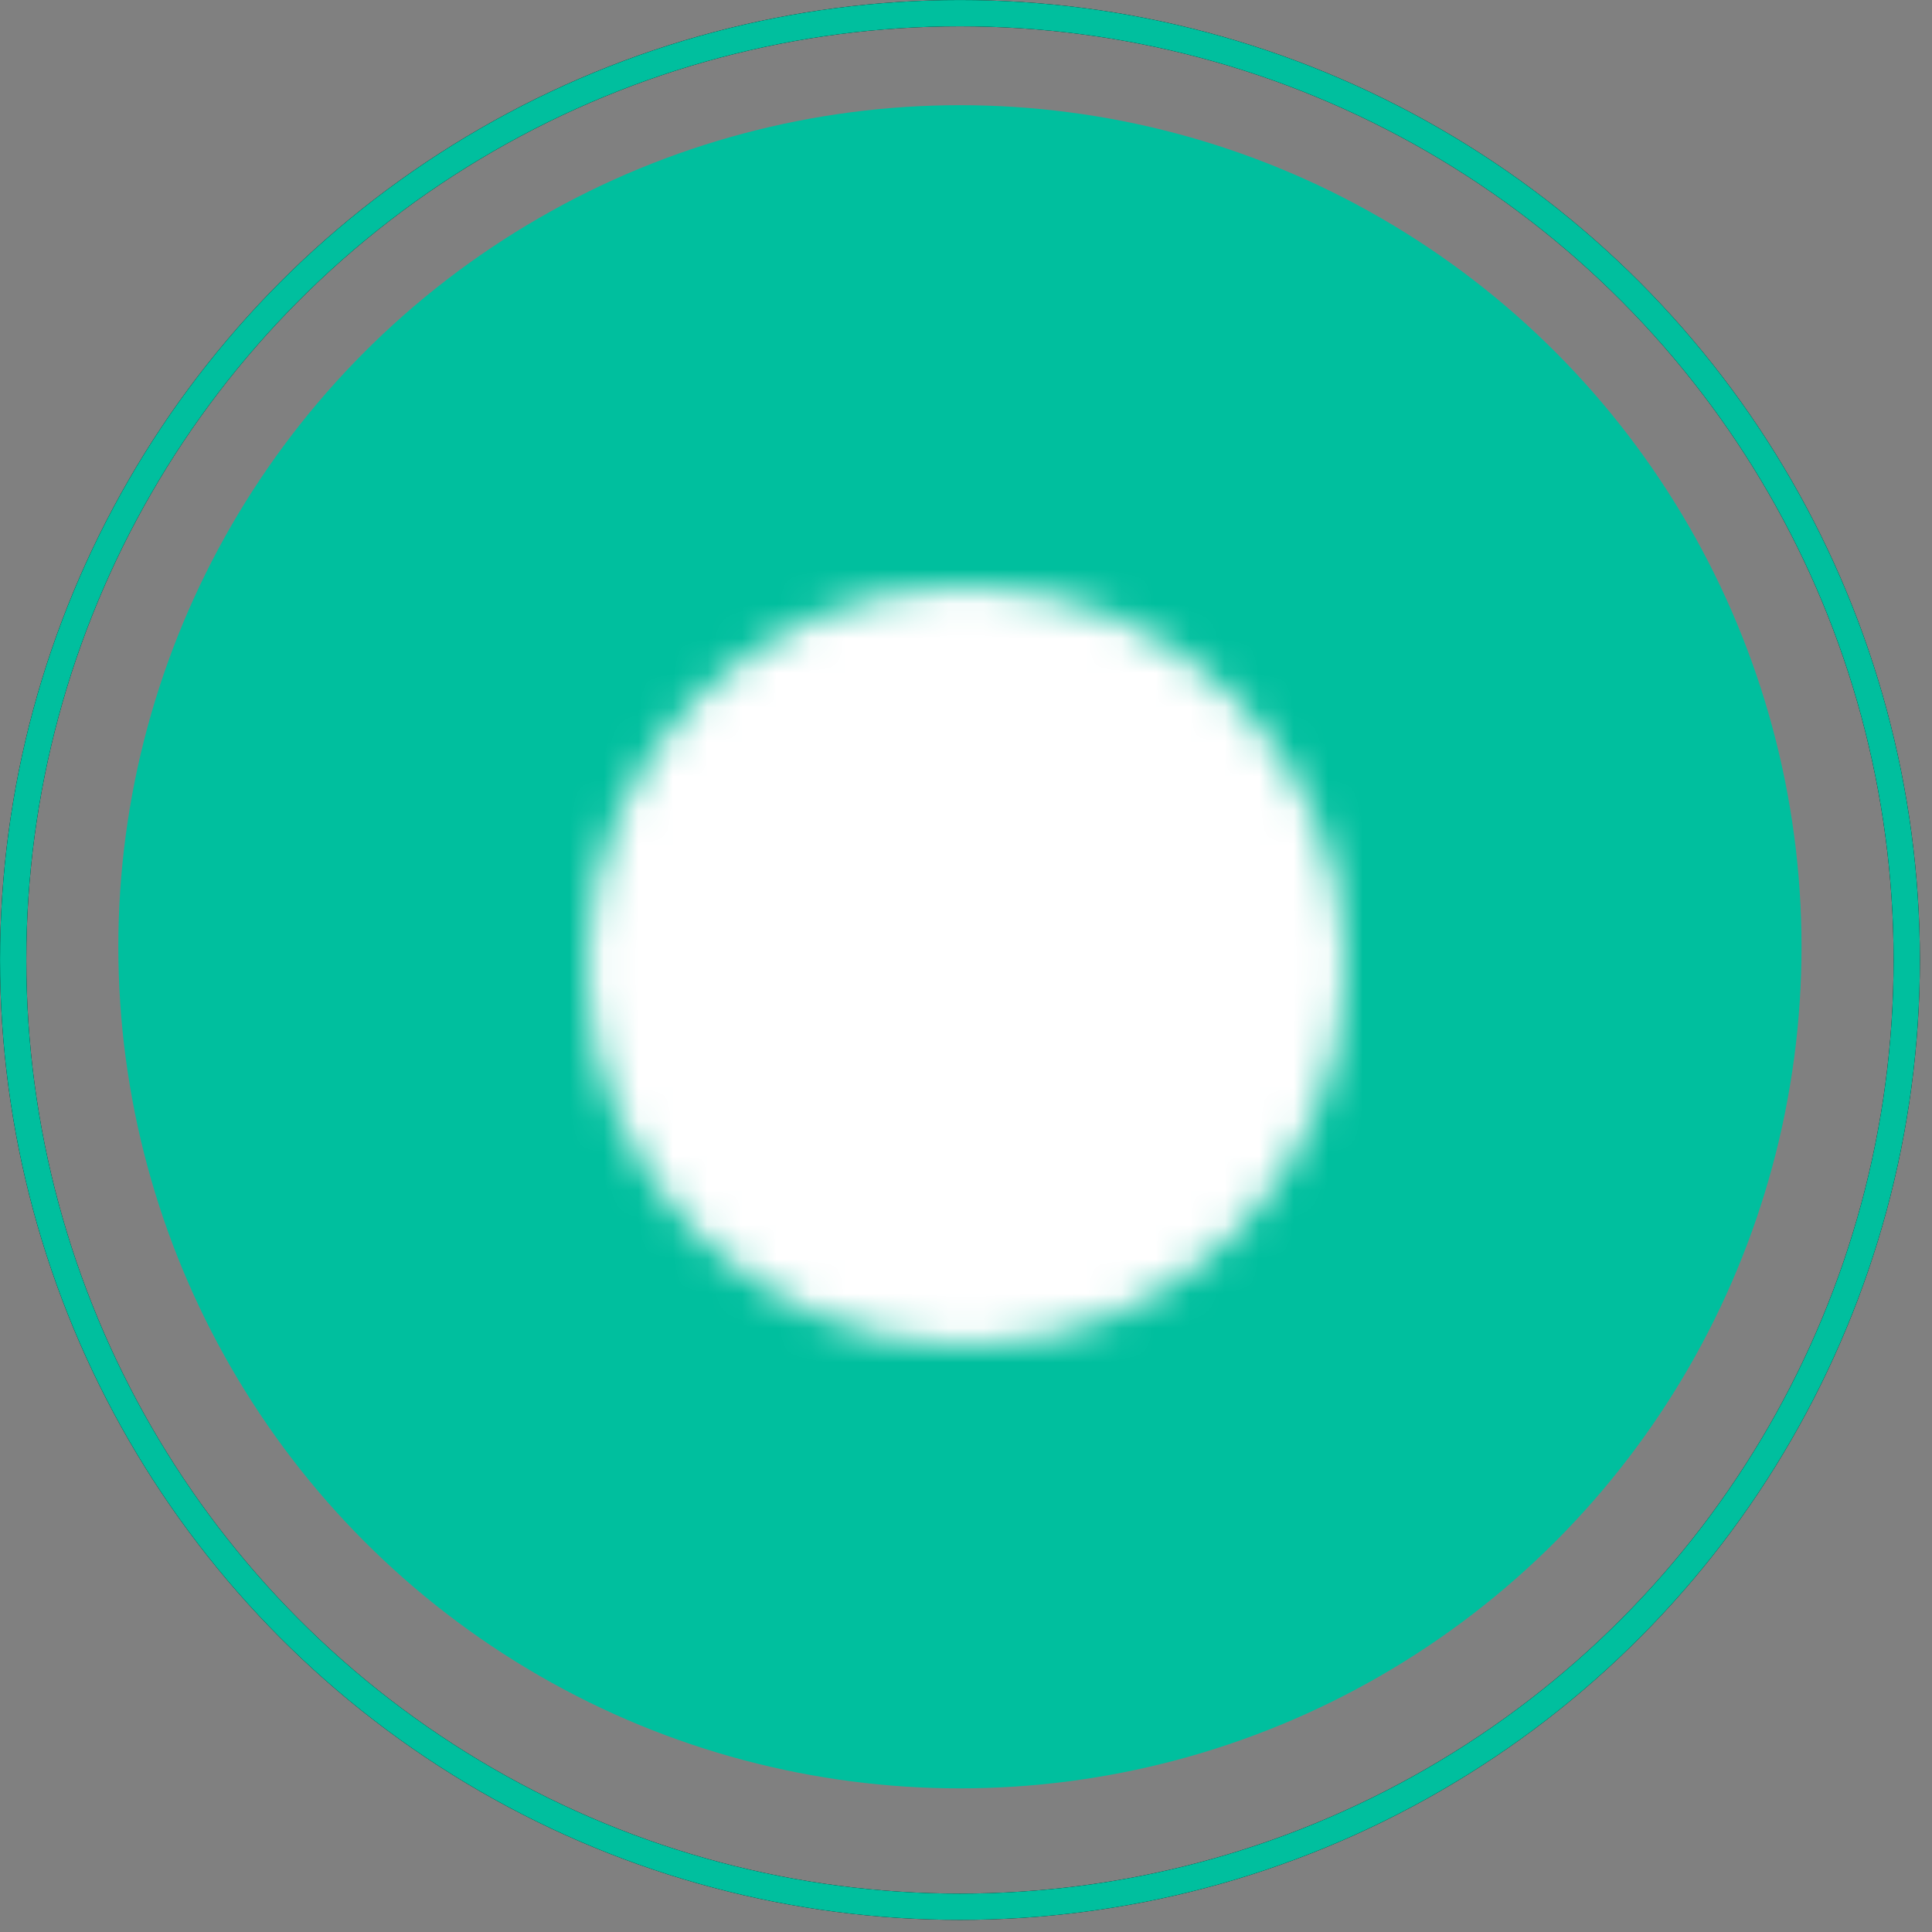<svg width="56" height="56" viewBox="0 0 56 56" fill="none" xmlns="http://www.w3.org/2000/svg">
<rect x="0" y="0" width="56" height="56" fill="#808080" stroke="none"/>
<circle cx="27.824" cy="27.443" r="24.394" fill="#00BF9E"/>
<g clip-path="url(#clip0_2049_49642)">
<mask id="mask0_2049_49642" style="mask-type:luminance" maskUnits="userSpaceOnUse" x="17" y="17" width="22" height="22">
<path d="M28 38C33.523 38 38 33.523 38 28C38 22.477 33.523 18 28 18C22.477 18 18 22.477 18 28C18 33.523 22.477 38 28 38Z" fill="white" stroke="white" stroke-width="2" stroke-linejoin="round"/>
<path d="M28.004 22V28.005L32.243 32.245" stroke="black" stroke-width="2" stroke-linecap="round" stroke-linejoin="round"/>
</mask>
<g mask="url(#mask0_2049_49642)">
<path d="M16 16H40V40H16V16Z" fill="white"/>
</g>
</g>
<circle cx="27.825" cy="27.825" r="27.443" stroke="black" stroke-width="0.762"/>
<circle cx="27.825" cy="27.825" r="27.443" stroke="#00BF9E" stroke-width="0.762"/>
<defs>
<clipPath id="clip0_2049_49642">
<rect width="24" height="24" fill="white" transform="translate(16 16)"/>
</clipPath>
</defs>
</svg>

